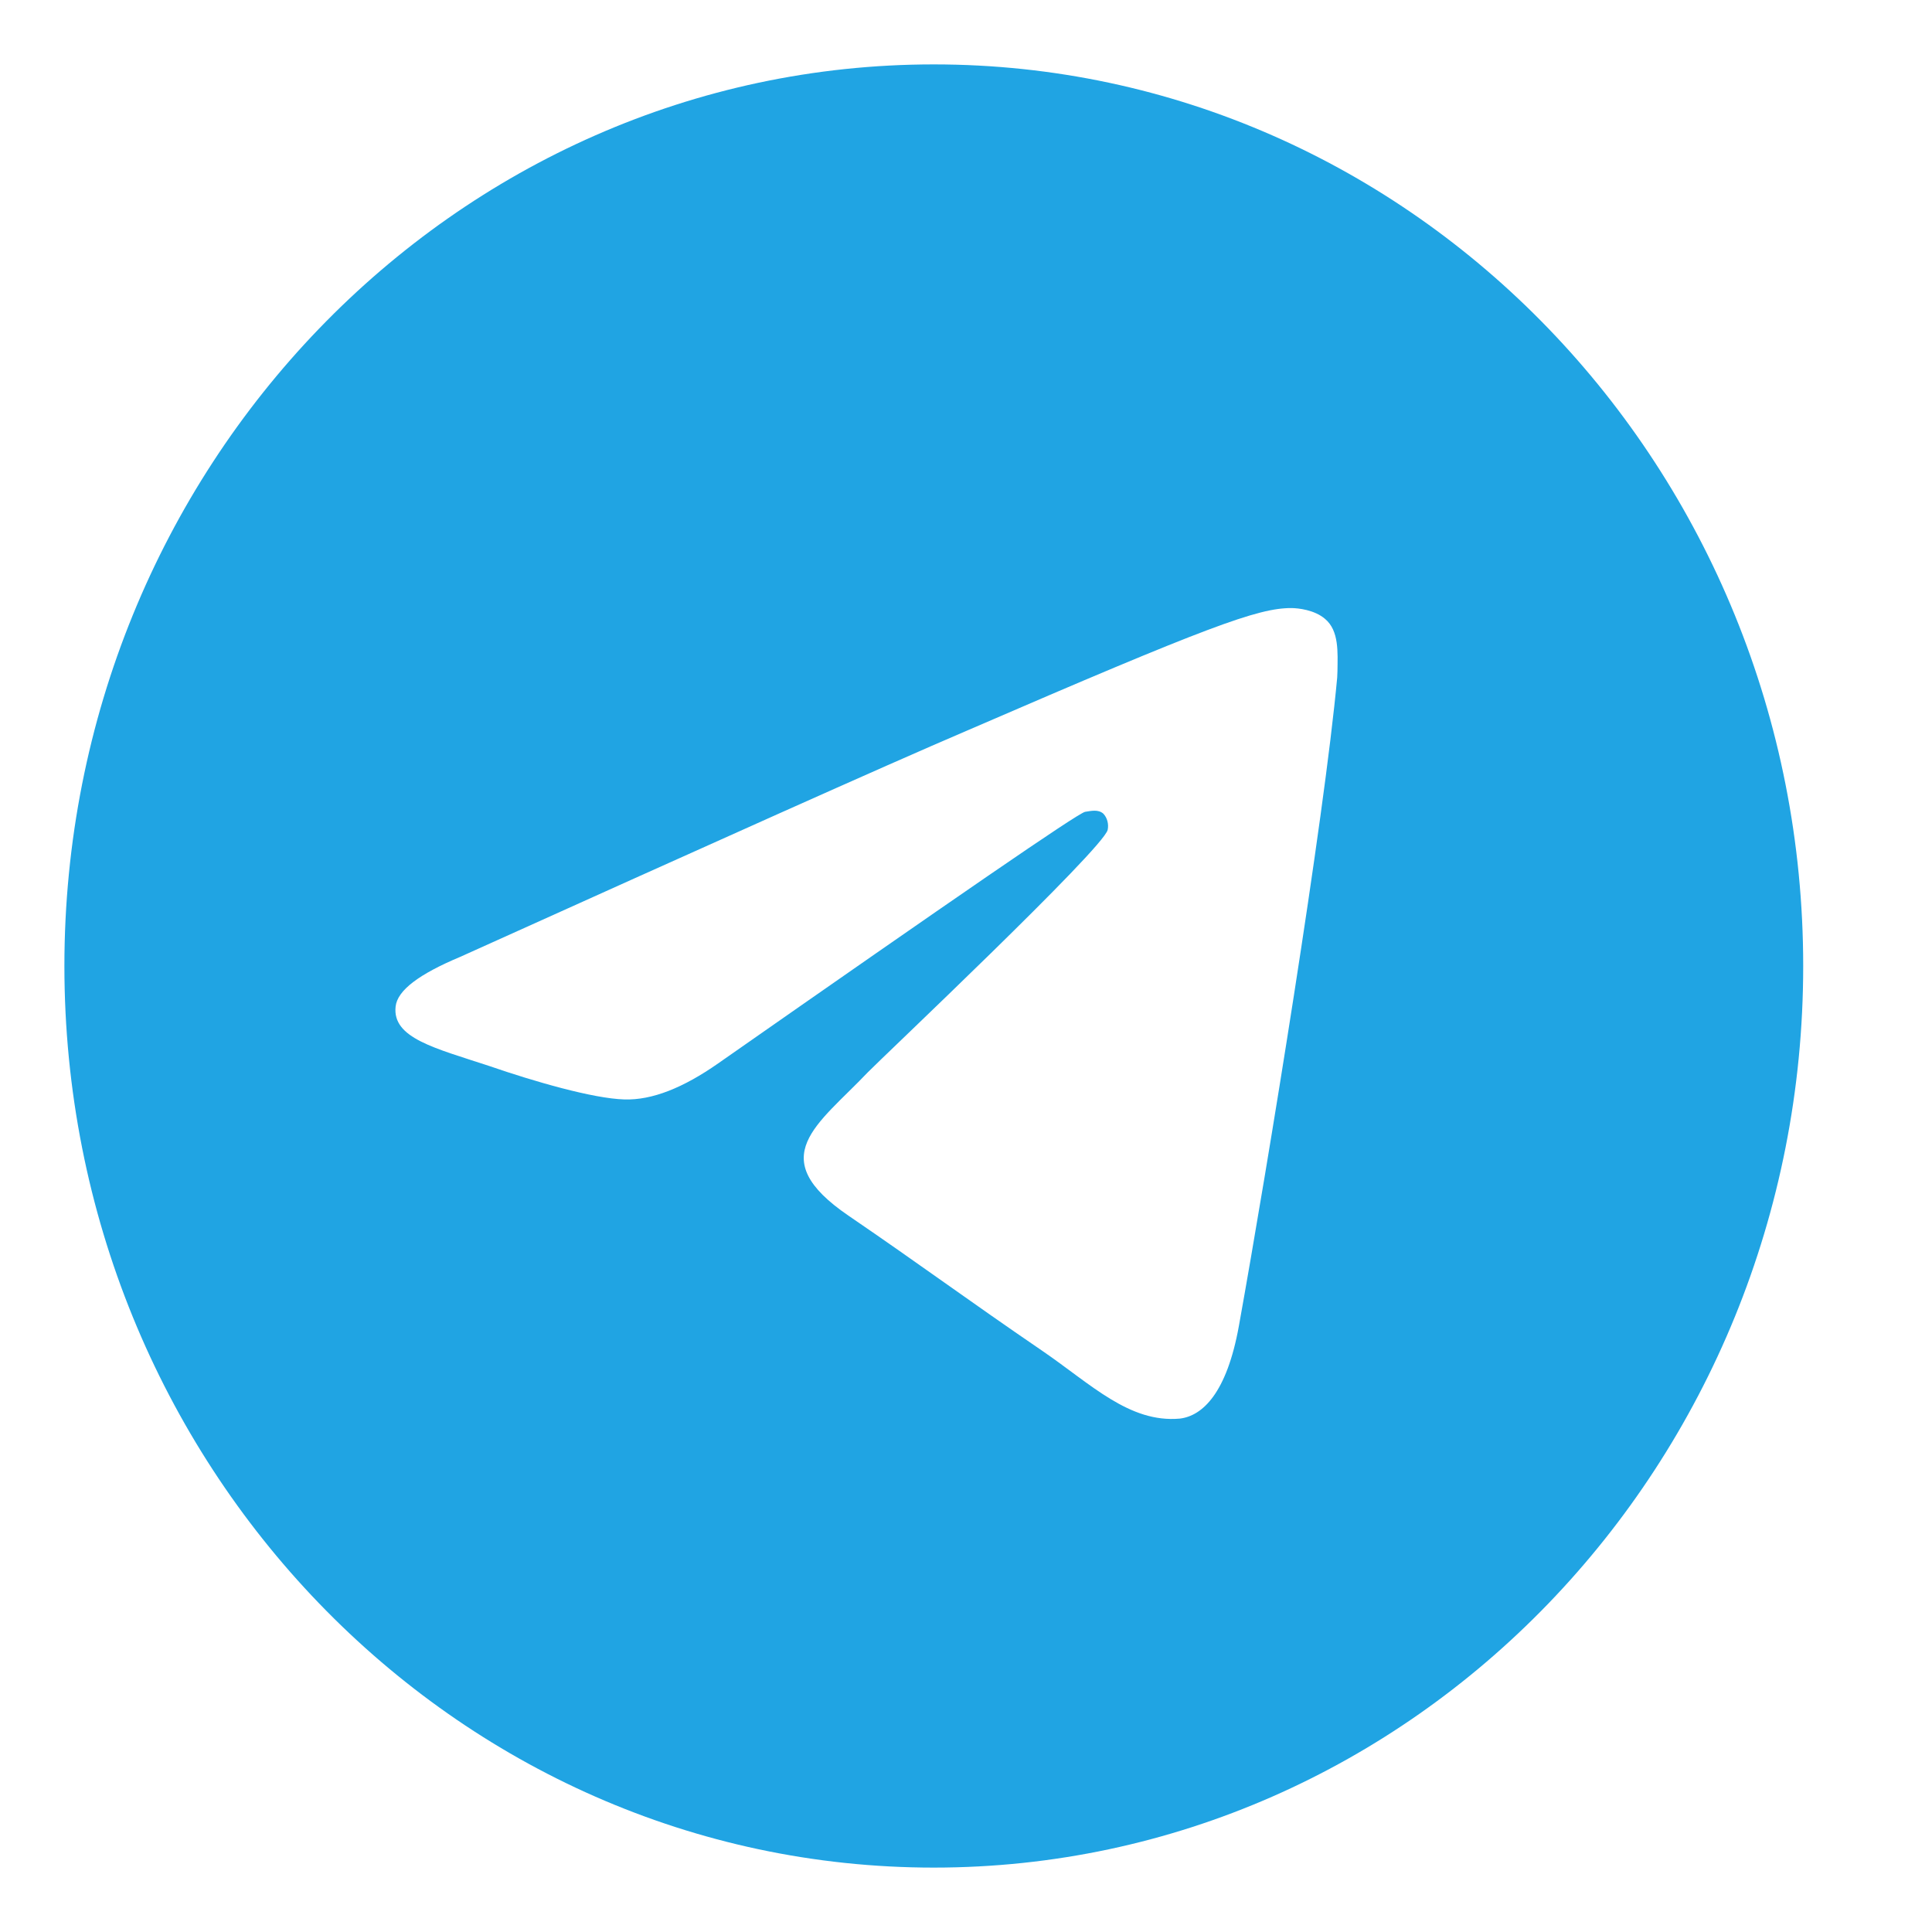 <?xml version="1.0" encoding="UTF-8"?> <svg xmlns="http://www.w3.org/2000/svg" width="30" height="30" viewBox="0 0 30 30" fill="none"><path d="M14.5 1C7.048 1 1 7.272 1 15C1 22.728 7.048 29 14.5 29C21.952 29 28 22.728 28 15C28 7.272 21.952 1 14.5 1ZM20.764 10.52C20.561 12.732 19.684 18.108 19.238 20.586C19.049 21.636 18.671 21.986 18.32 22.028C17.537 22.098 16.944 21.496 16.188 20.978C14.999 20.166 14.325 19.662 13.177 18.878C11.841 17.968 12.704 17.464 13.474 16.652C13.677 16.442 17.132 13.18 17.2 12.886C17.209 12.841 17.208 12.795 17.196 12.751C17.185 12.707 17.163 12.667 17.132 12.634C17.051 12.564 16.944 12.592 16.849 12.606C16.727 12.634 14.838 13.936 11.152 16.512C10.612 16.89 10.126 17.086 9.694 17.072C9.208 17.058 8.29 16.792 7.601 16.554C6.751 16.274 6.089 16.12 6.143 15.63C6.17 15.378 6.508 15.126 7.142 14.86C11.085 13.082 13.704 11.906 15.013 11.346C18.766 9.722 19.535 9.442 20.048 9.442C20.157 9.442 20.413 9.47 20.575 9.61C20.796 9.794 20.771 10.134 20.768 10.421C20.767 10.455 20.766 10.488 20.764 10.52Z" fill="#20A4E3"></path></svg> 